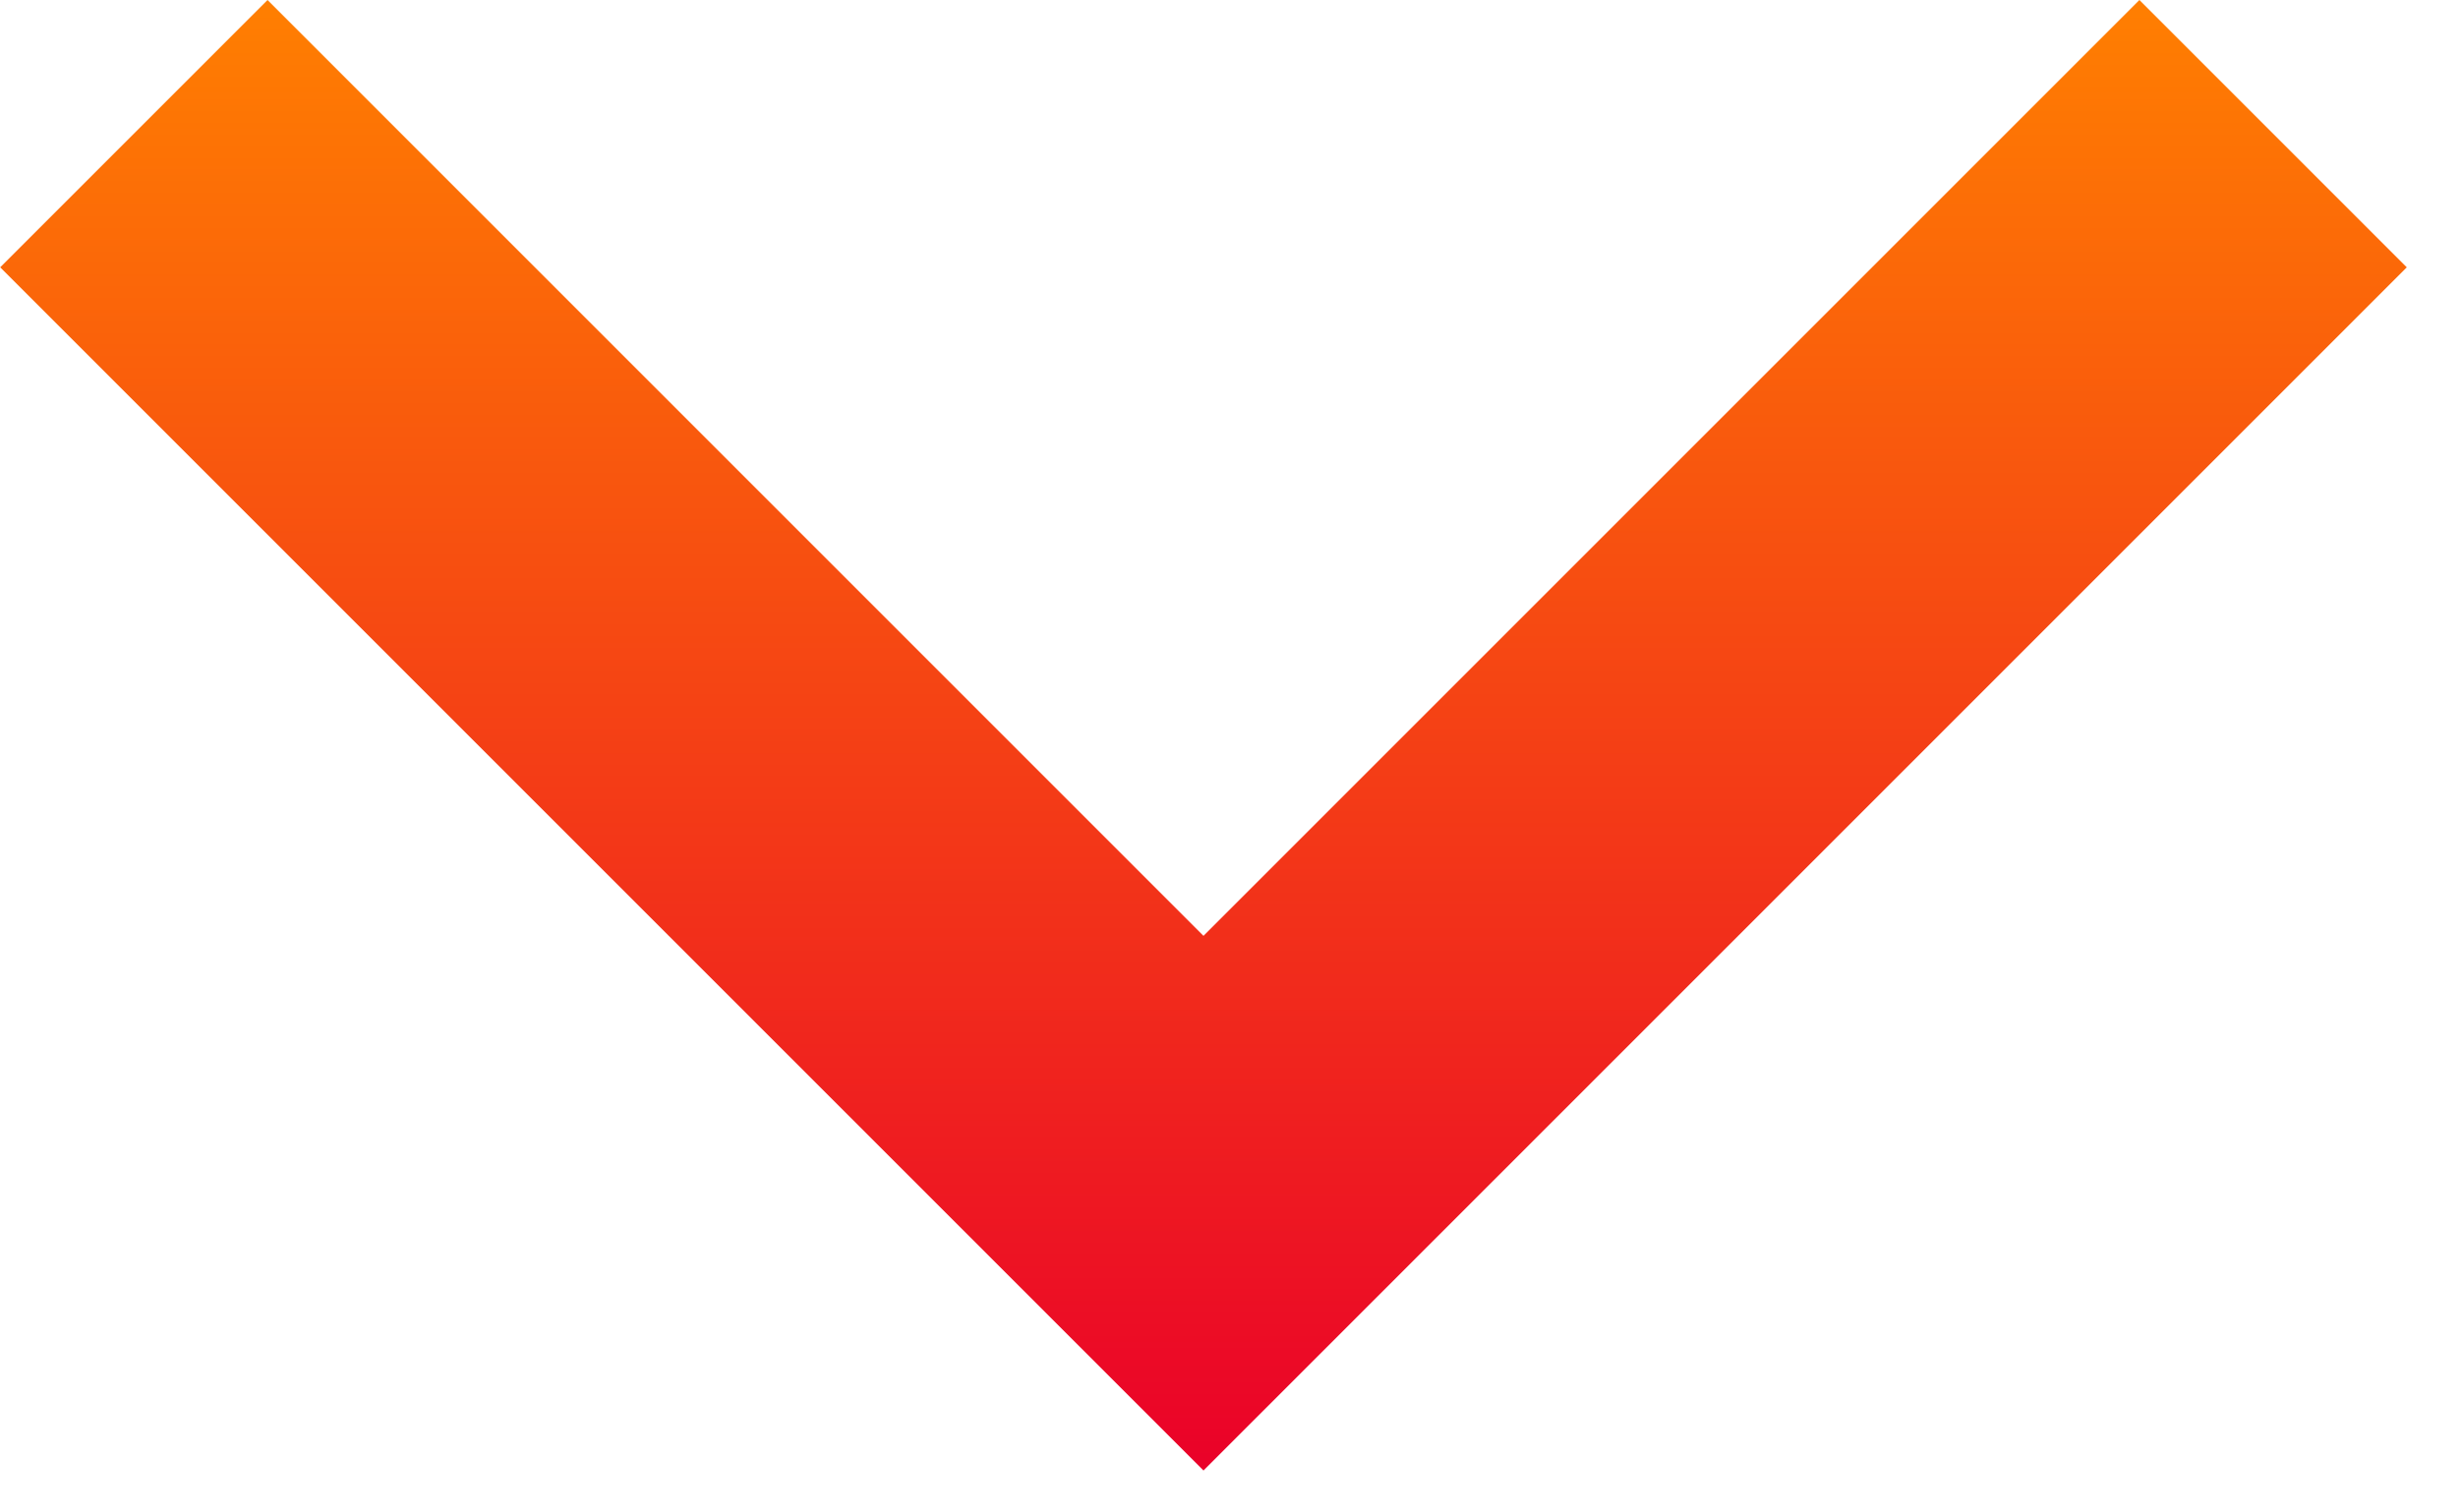 <svg width="13" height="8" viewBox="0 0 13 8" fill="none" xmlns="http://www.w3.org/2000/svg">
<path d="M6.365 4.95L11.315 -6.18079e-08L12.729 1.414L6.365 7.778L0.001 1.414L1.415 -4.94551e-07L6.365 4.95Z" fill="url(#paint0_linear_1139_5922)"/>
<defs>
<linearGradient id="paint0_linear_1139_5922" x1="6.513" y1="-2.55349e-07" x2="6.513" y2="7.778" gradientUnits="userSpaceOnUse">
<stop stop-color="#FF7F01"/>
<stop offset="1" stop-color="#EA0129"/>
</linearGradient>
</defs>
</svg>
